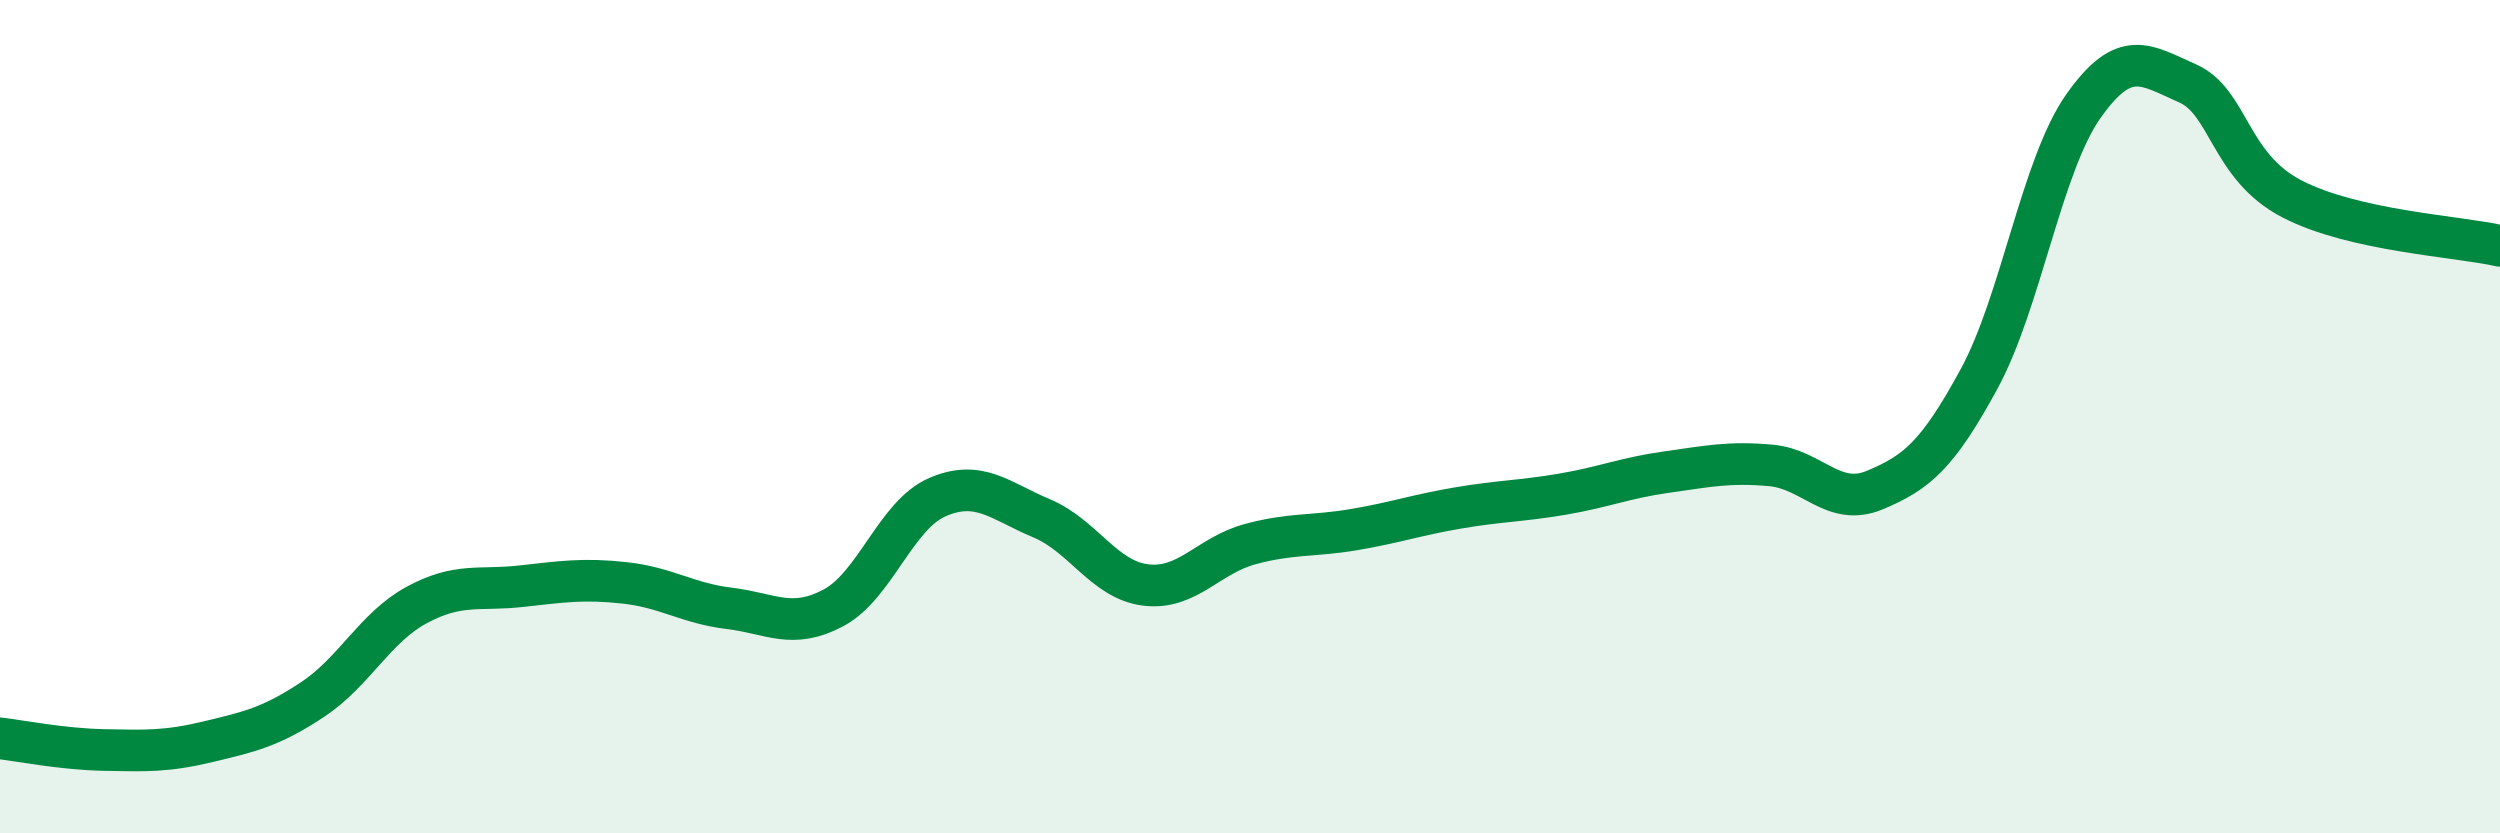 
    <svg width="60" height="20" viewBox="0 0 60 20" xmlns="http://www.w3.org/2000/svg">
      <path
        d="M 0,17.72 C 0.5,17.78 1.5,17.98 2.5,18 C 3.5,18.02 4,18.04 5,17.8 C 6,17.56 6.5,17.45 7.5,16.79 C 8.5,16.13 9,15.06 10,14.52 C 11,13.98 11.5,14.18 12.5,14.07 C 13.5,13.96 14,13.88 15,13.99 C 16,14.1 16.5,14.48 17.5,14.6 C 18.5,14.72 19,15.12 20,14.59 C 21,14.06 21.5,12.36 22.5,11.93 C 23.5,11.5 24,12.02 25,12.44 C 26,12.86 26.5,13.92 27.5,14.04 C 28.5,14.16 29,13.33 30,13.06 C 31,12.79 31.5,12.88 32.5,12.71 C 33.5,12.54 34,12.36 35,12.19 C 36,12.02 36.5,12.03 37.5,11.86 C 38.5,11.69 39,11.47 40,11.33 C 41,11.19 41.5,11.08 42.5,11.17 C 43.5,11.26 44,12.18 45,11.76 C 46,11.34 46.5,10.93 47.5,9.09 C 48.5,7.25 49,3.97 50,2.55 C 51,1.13 51.5,1.56 52.5,2 C 53.5,2.44 53.5,3.99 55,4.77 C 56.5,5.55 59,5.67 60,5.9L60 20L0 20Z"
        fill="#008740"
        opacity="0.1"
        stroke-linecap="round"
        stroke-linejoin="round"
      />
      <path
        d="M 0,17.72 C 0.5,17.78 1.5,17.98 2.5,18 C 3.5,18.02 4,18.04 5,17.8 C 6,17.56 6.5,17.45 7.5,16.79 C 8.5,16.13 9,15.06 10,14.52 C 11,13.98 11.5,14.18 12.5,14.07 C 13.5,13.96 14,13.88 15,13.99 C 16,14.1 16.5,14.48 17.5,14.6 C 18.5,14.72 19,15.12 20,14.59 C 21,14.06 21.5,12.36 22.5,11.93 C 23.5,11.5 24,12.02 25,12.44 C 26,12.86 26.5,13.92 27.5,14.04 C 28.5,14.16 29,13.33 30,13.06 C 31,12.79 31.5,12.88 32.5,12.71 C 33.5,12.54 34,12.36 35,12.19 C 36,12.02 36.5,12.03 37.5,11.86 C 38.5,11.69 39,11.47 40,11.33 C 41,11.19 41.5,11.08 42.5,11.17 C 43.5,11.26 44,12.18 45,11.76 C 46,11.34 46.5,10.93 47.5,9.09 C 48.5,7.25 49,3.97 50,2.55 C 51,1.13 51.5,1.56 52.5,2 C 53.5,2.44 53.5,3.99 55,4.77 C 56.5,5.55 59,5.67 60,5.9"
        stroke="#008740"
        stroke-width="1"
        fill="none"
        stroke-linecap="round"
        stroke-linejoin="round"
      />
    </svg>
  